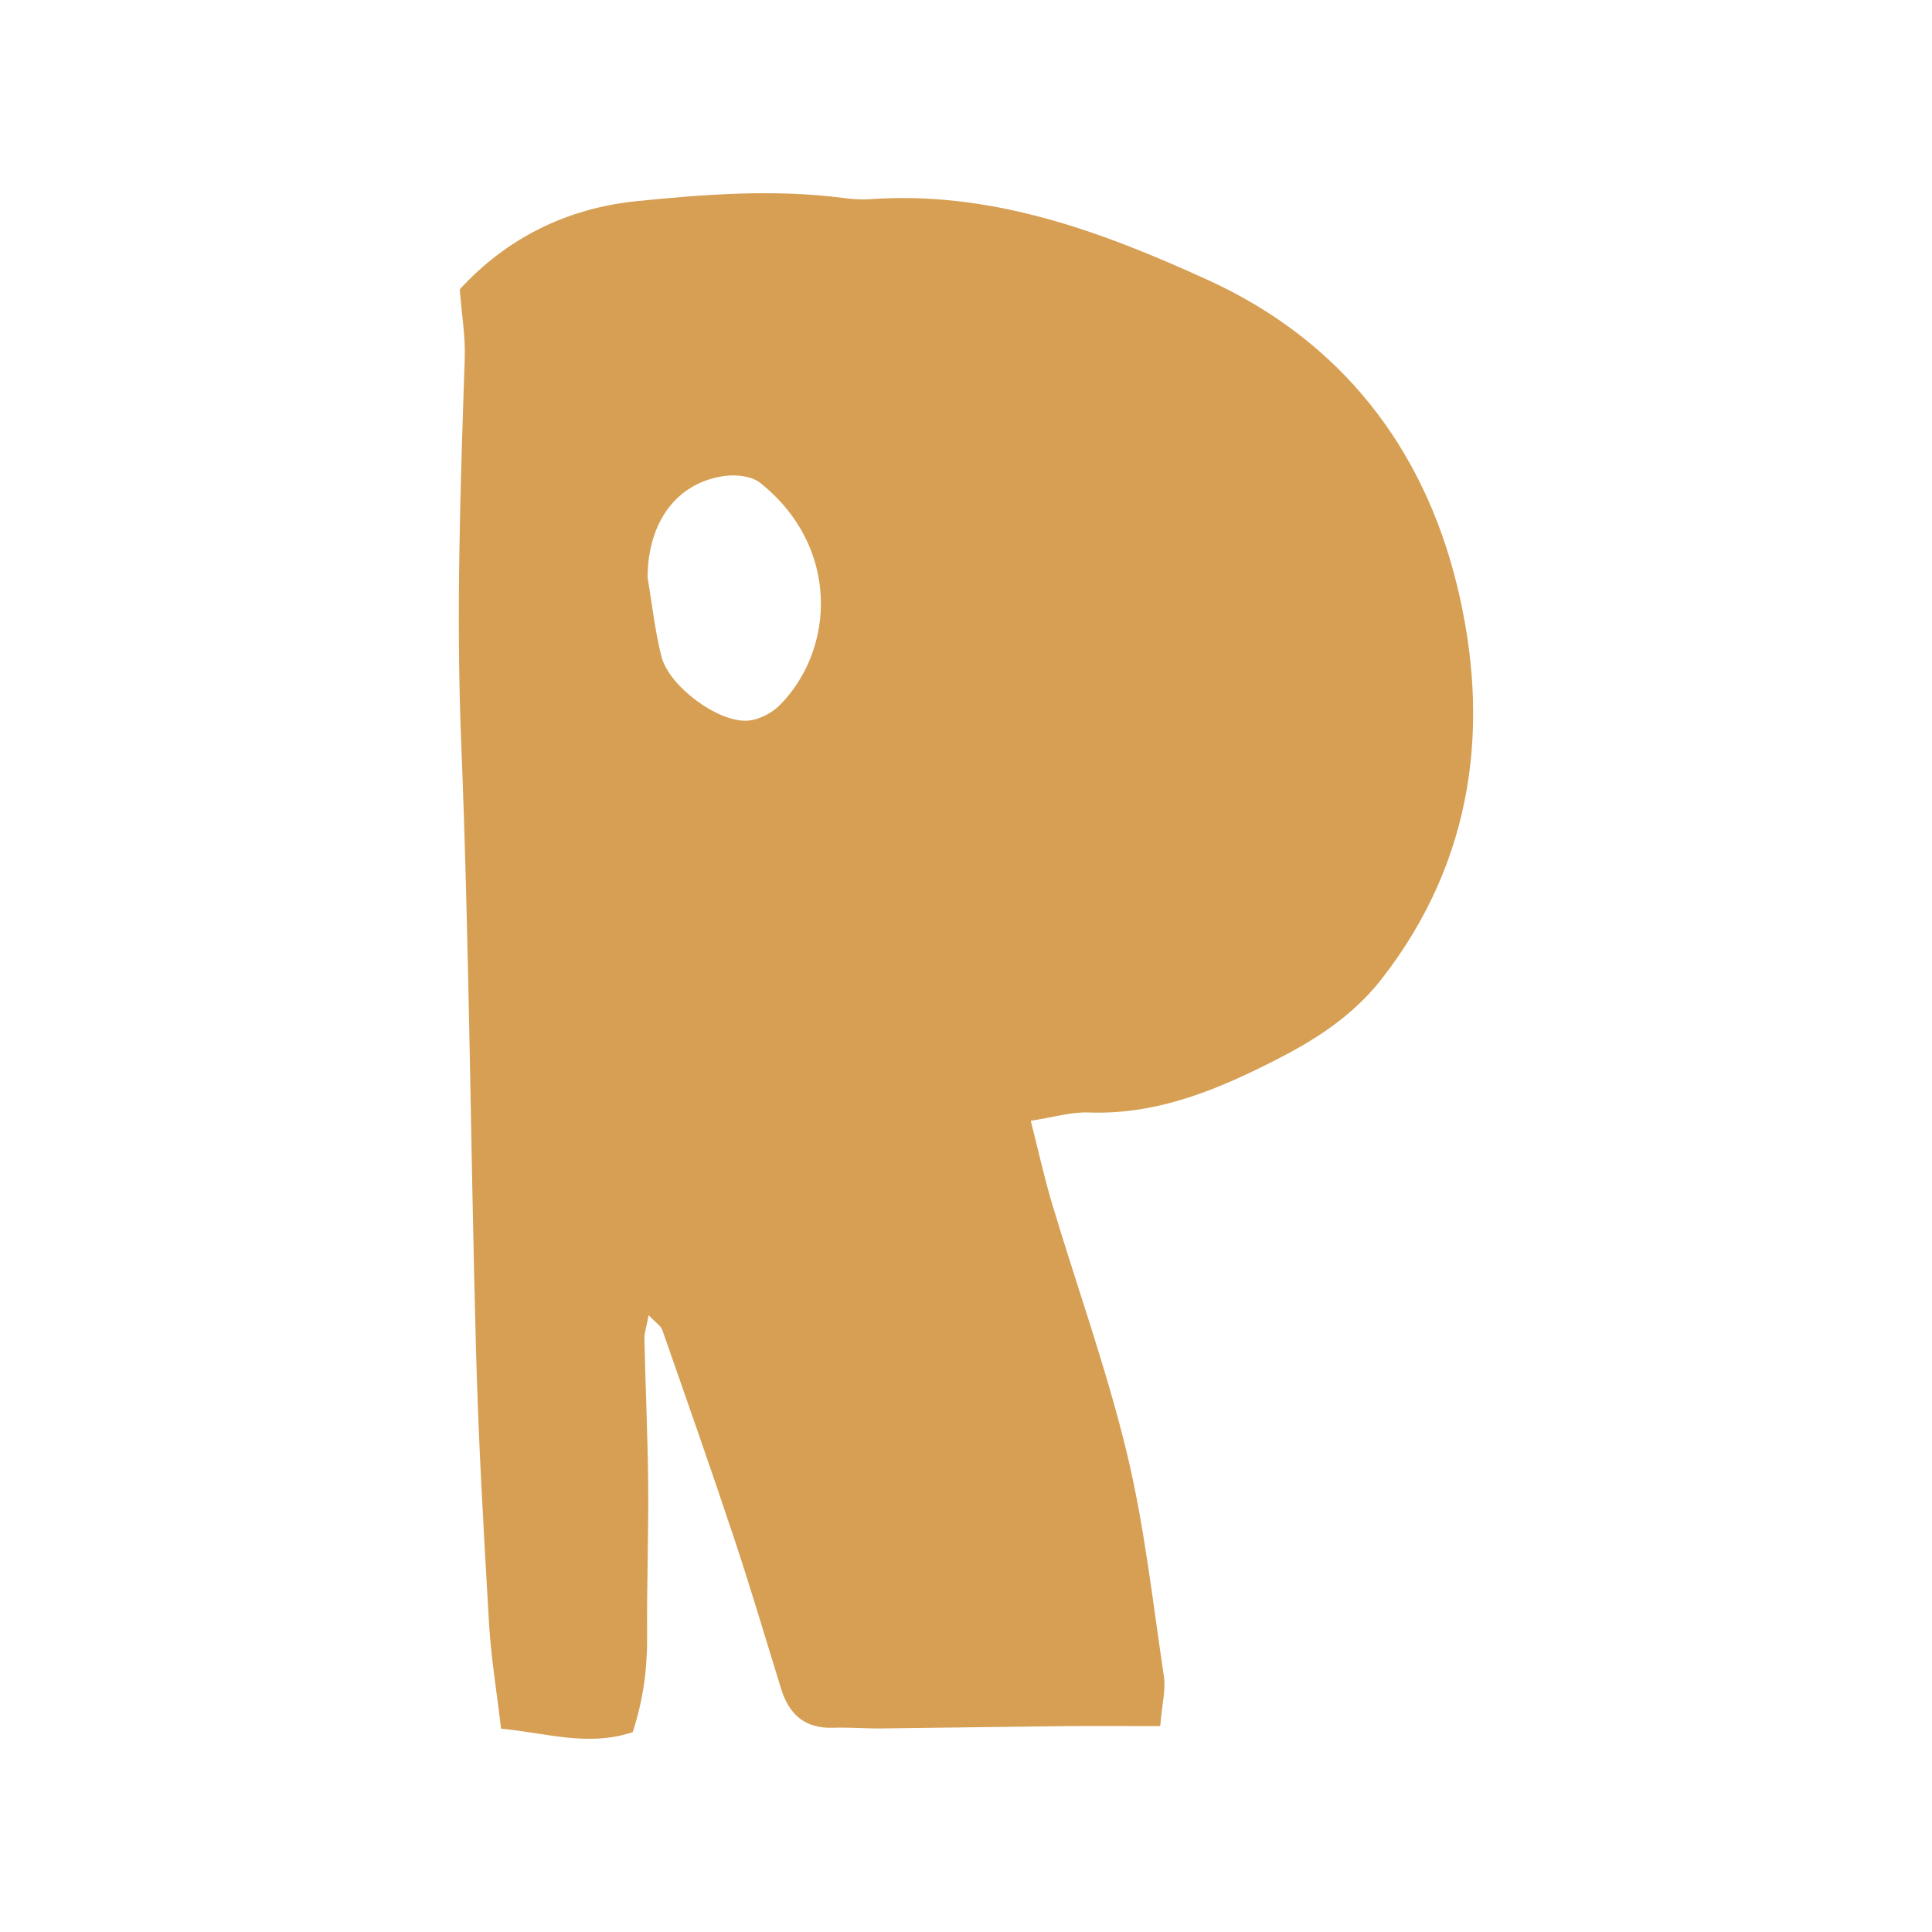 <svg data-bbox="47.501 20.001 104.999 160" viewBox="0 0 200 200" height="200" width="200" xmlns="http://www.w3.org/2000/svg" data-type="color">
    <g>
        <path d="M150.791 60.442c-3.465-14.032-11.879-25.124-25.731-31.448-11.185-5.106-22.482-9.269-35.064-8.37-.928.066-1.879-.027-2.807-.145-7.115-.907-14.23-.369-21.295.347-7.293.74-13.534 3.905-18.301 9.132.206 2.633.593 4.865.518 7.081-.446 13.247-.903 26.471-.37 39.75.845 21.081.97 42.19 1.543 63.283.254 9.334.795 18.661 1.34 27.984.205 3.509.788 6.996 1.247 10.9 4.67.421 8.935 1.904 13.626.357 1.086-3.308 1.522-6.57 1.493-9.959-.044-5.216.155-10.434.11-15.651-.044-5.033-.281-10.064-.392-15.098-.014-.633.22-1.271.441-2.455.771.812 1.263 1.103 1.408 1.517 2.525 7.225 5.064 14.445 7.479 21.706 1.706 5.131 3.234 10.321 4.836 15.486.814 2.623 2.454 4.092 5.347 3.998 1.683-.055 3.371.089 5.056.071 6.19-.064 12.379-.172 18.568-.236 3.167-.033 6.334-.006 10.262-.006.189-2.296.586-3.772.379-5.159-1.16-7.739-2.009-15.565-3.842-23.151-2.099-8.685-5.146-17.14-7.715-25.714-.831-2.773-1.451-5.609-2.224-8.639 2.327-.354 4.167-.925 5.983-.859 7.234.266 13.596-2.457 19.772-5.64 3.977-2.05 7.684-4.487 10.558-8.168 9.646-12.355 11.317-26.571 7.775-40.914zM80.713 73.004c-.834.838-2.195 1.534-3.352 1.602-3.078.178-8.114-3.591-8.888-6.637-.682-2.684-.973-5.466-1.436-8.205.032-5.713 2.994-9.82 8-10.497 1.179-.159 2.773.018 3.642.708 8.312 6.597 7.774 17.256 2.034 23.029z" fill="#D69F54" data-color="1"/>
    </g>
</svg>

